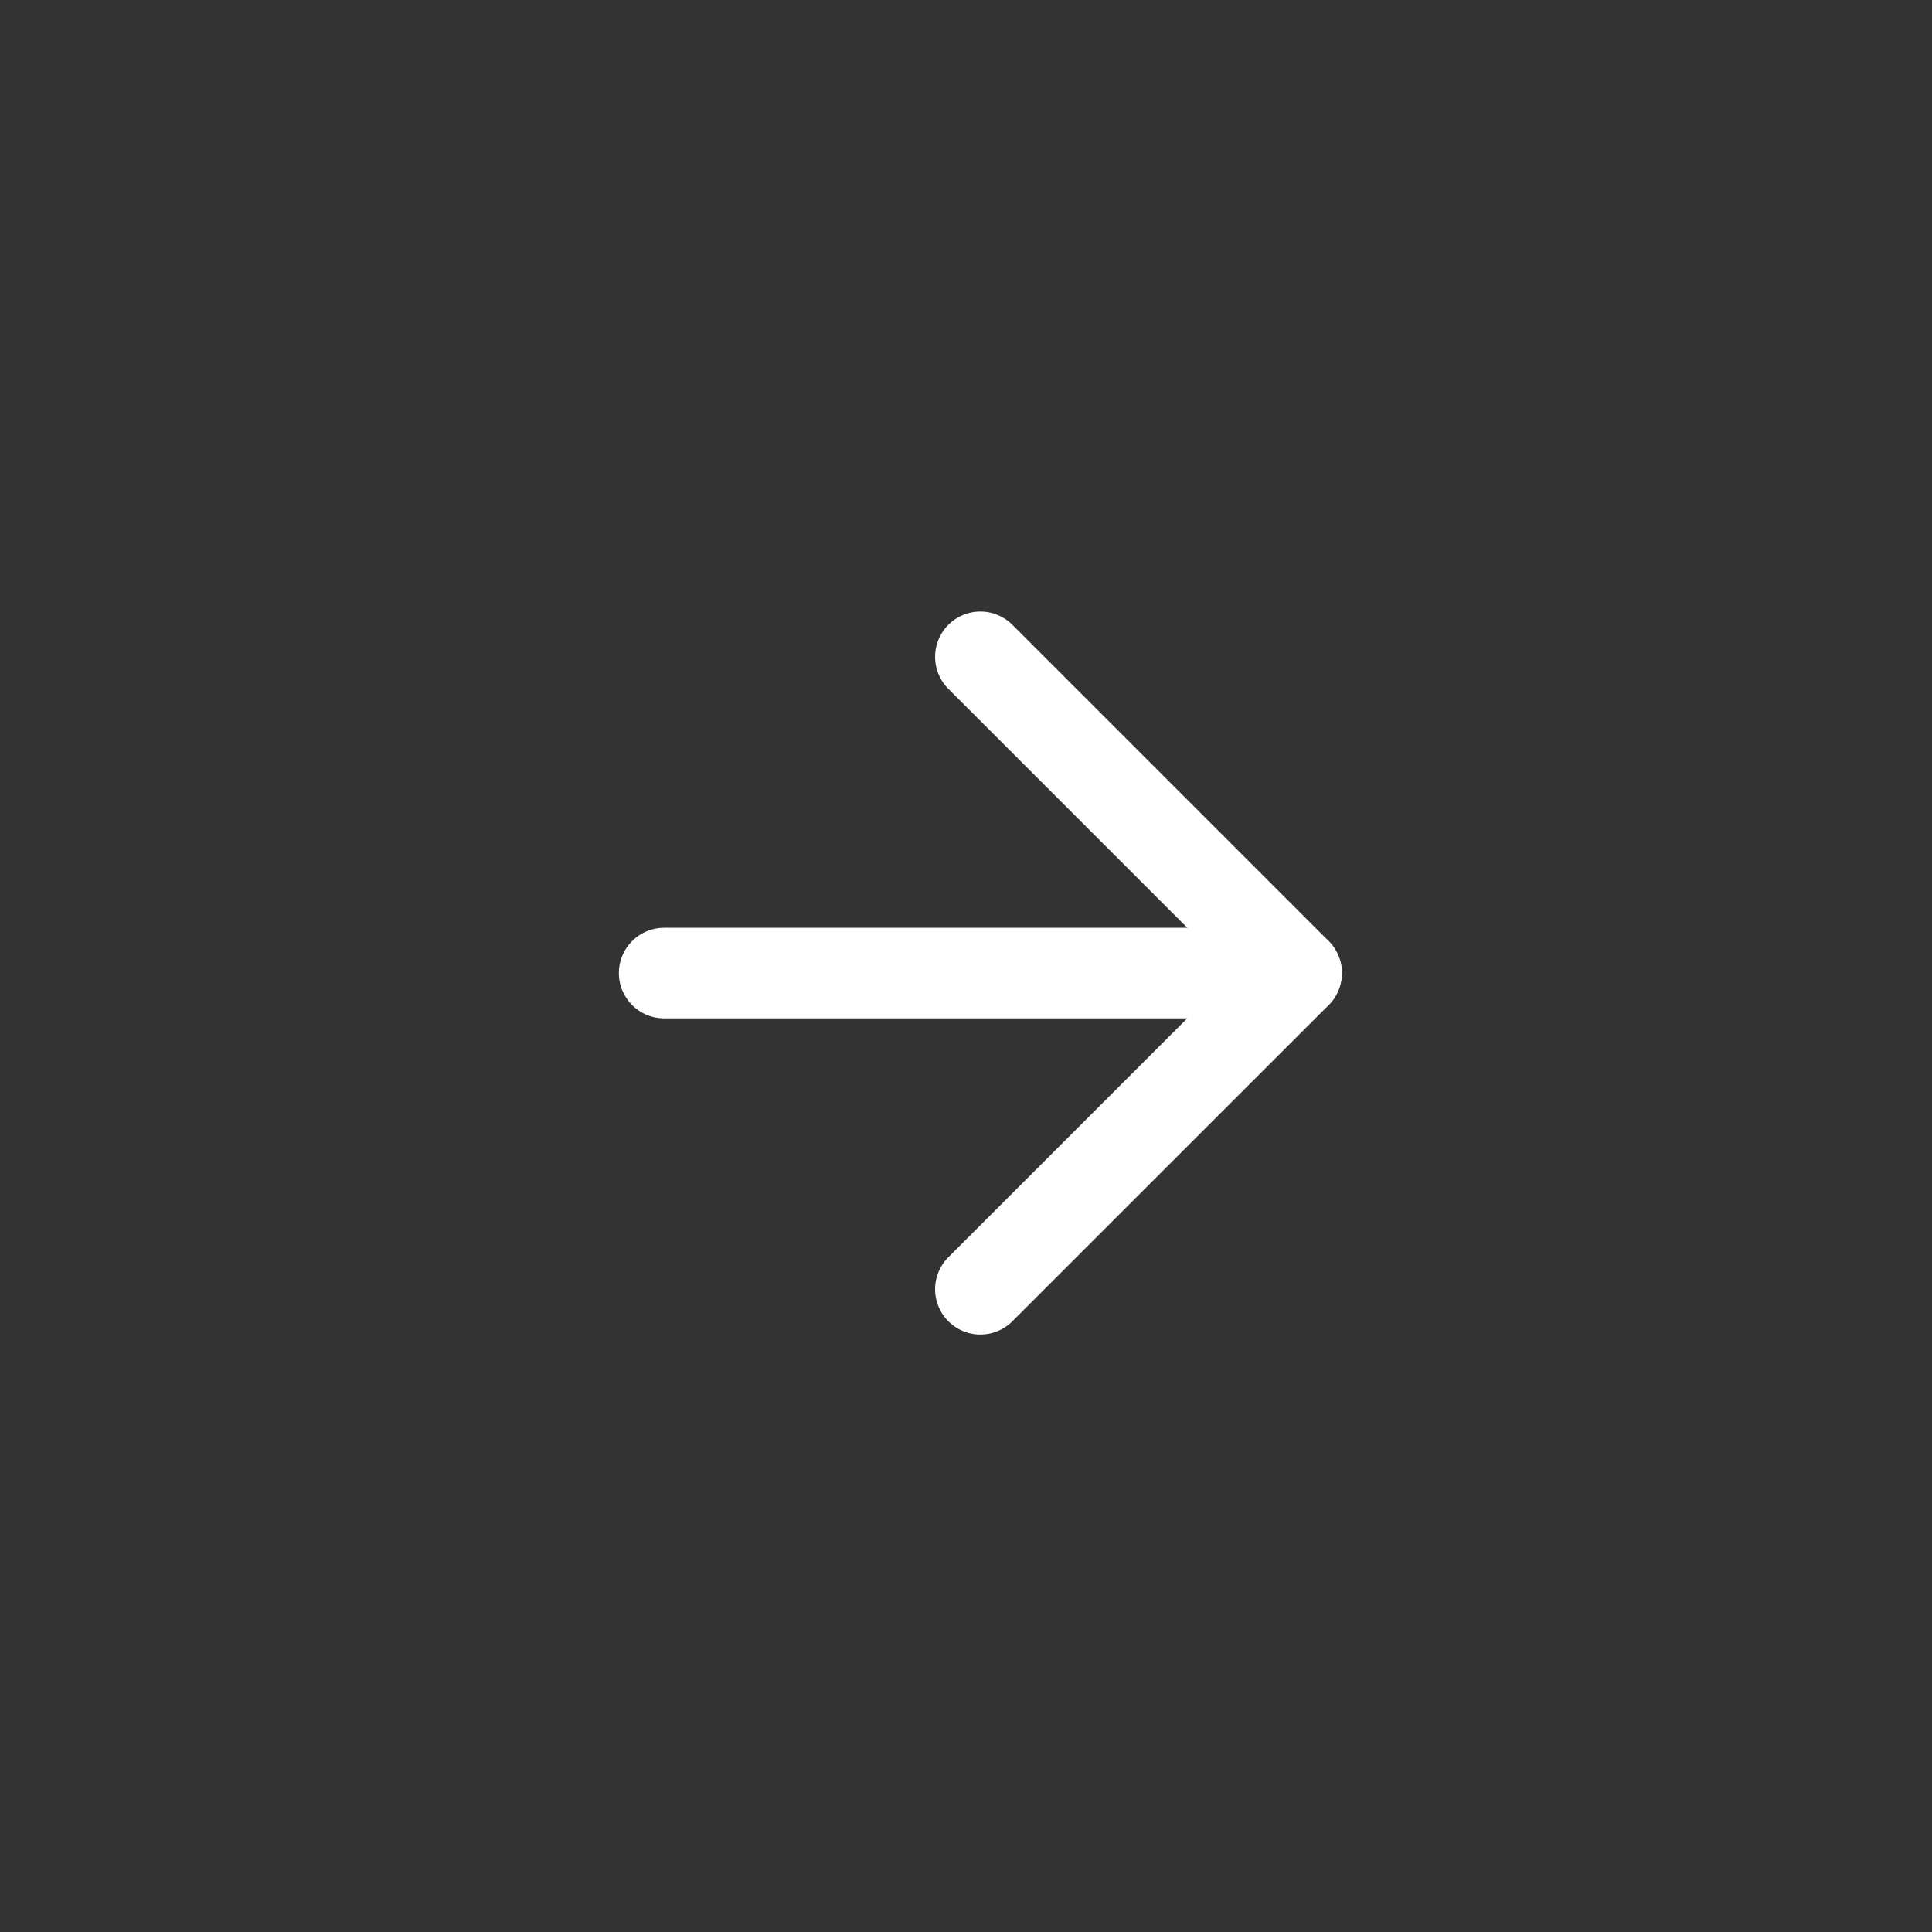 <svg id="Group_9431" data-name="Group 9431" xmlns="http://www.w3.org/2000/svg" width="32" height="32" viewBox="0 0 32 32">
  <rect x="0" y="0" width="32" height="32" fill="#333333" stroke="none"/>
  <g id="Rectangle_539" data-name="Rectangle 539" fill="none" stroke="none" stroke-width="1.5">
    <rect width="32" height="32" rx="2" stroke="none"/>
    <rect x="0.75" y="0.75" width="30.5" height="30.5" rx="1.25" fill="none"/>
  </g>
  <g id="Group_5447" data-name="Group 5447" transform="translate(11 10.879)">
    <path id="Path_1062" data-name="Path 1062" d="M12,12l5.238,5.238L12,22.475" transform="translate(-6.762 -12)" fill="none" stroke="#ffffff" stroke-linecap="round" stroke-linejoin="round" stroke-width="1.5"/>
    <path id="Path_1063" data-name="Path 1063" d="M12,18H22.475" transform="translate(-12 -12.762)" fill="none" stroke="#ffffff" stroke-linecap="round" stroke-linejoin="round" stroke-width="1.5"/>
  </g>
</svg>
